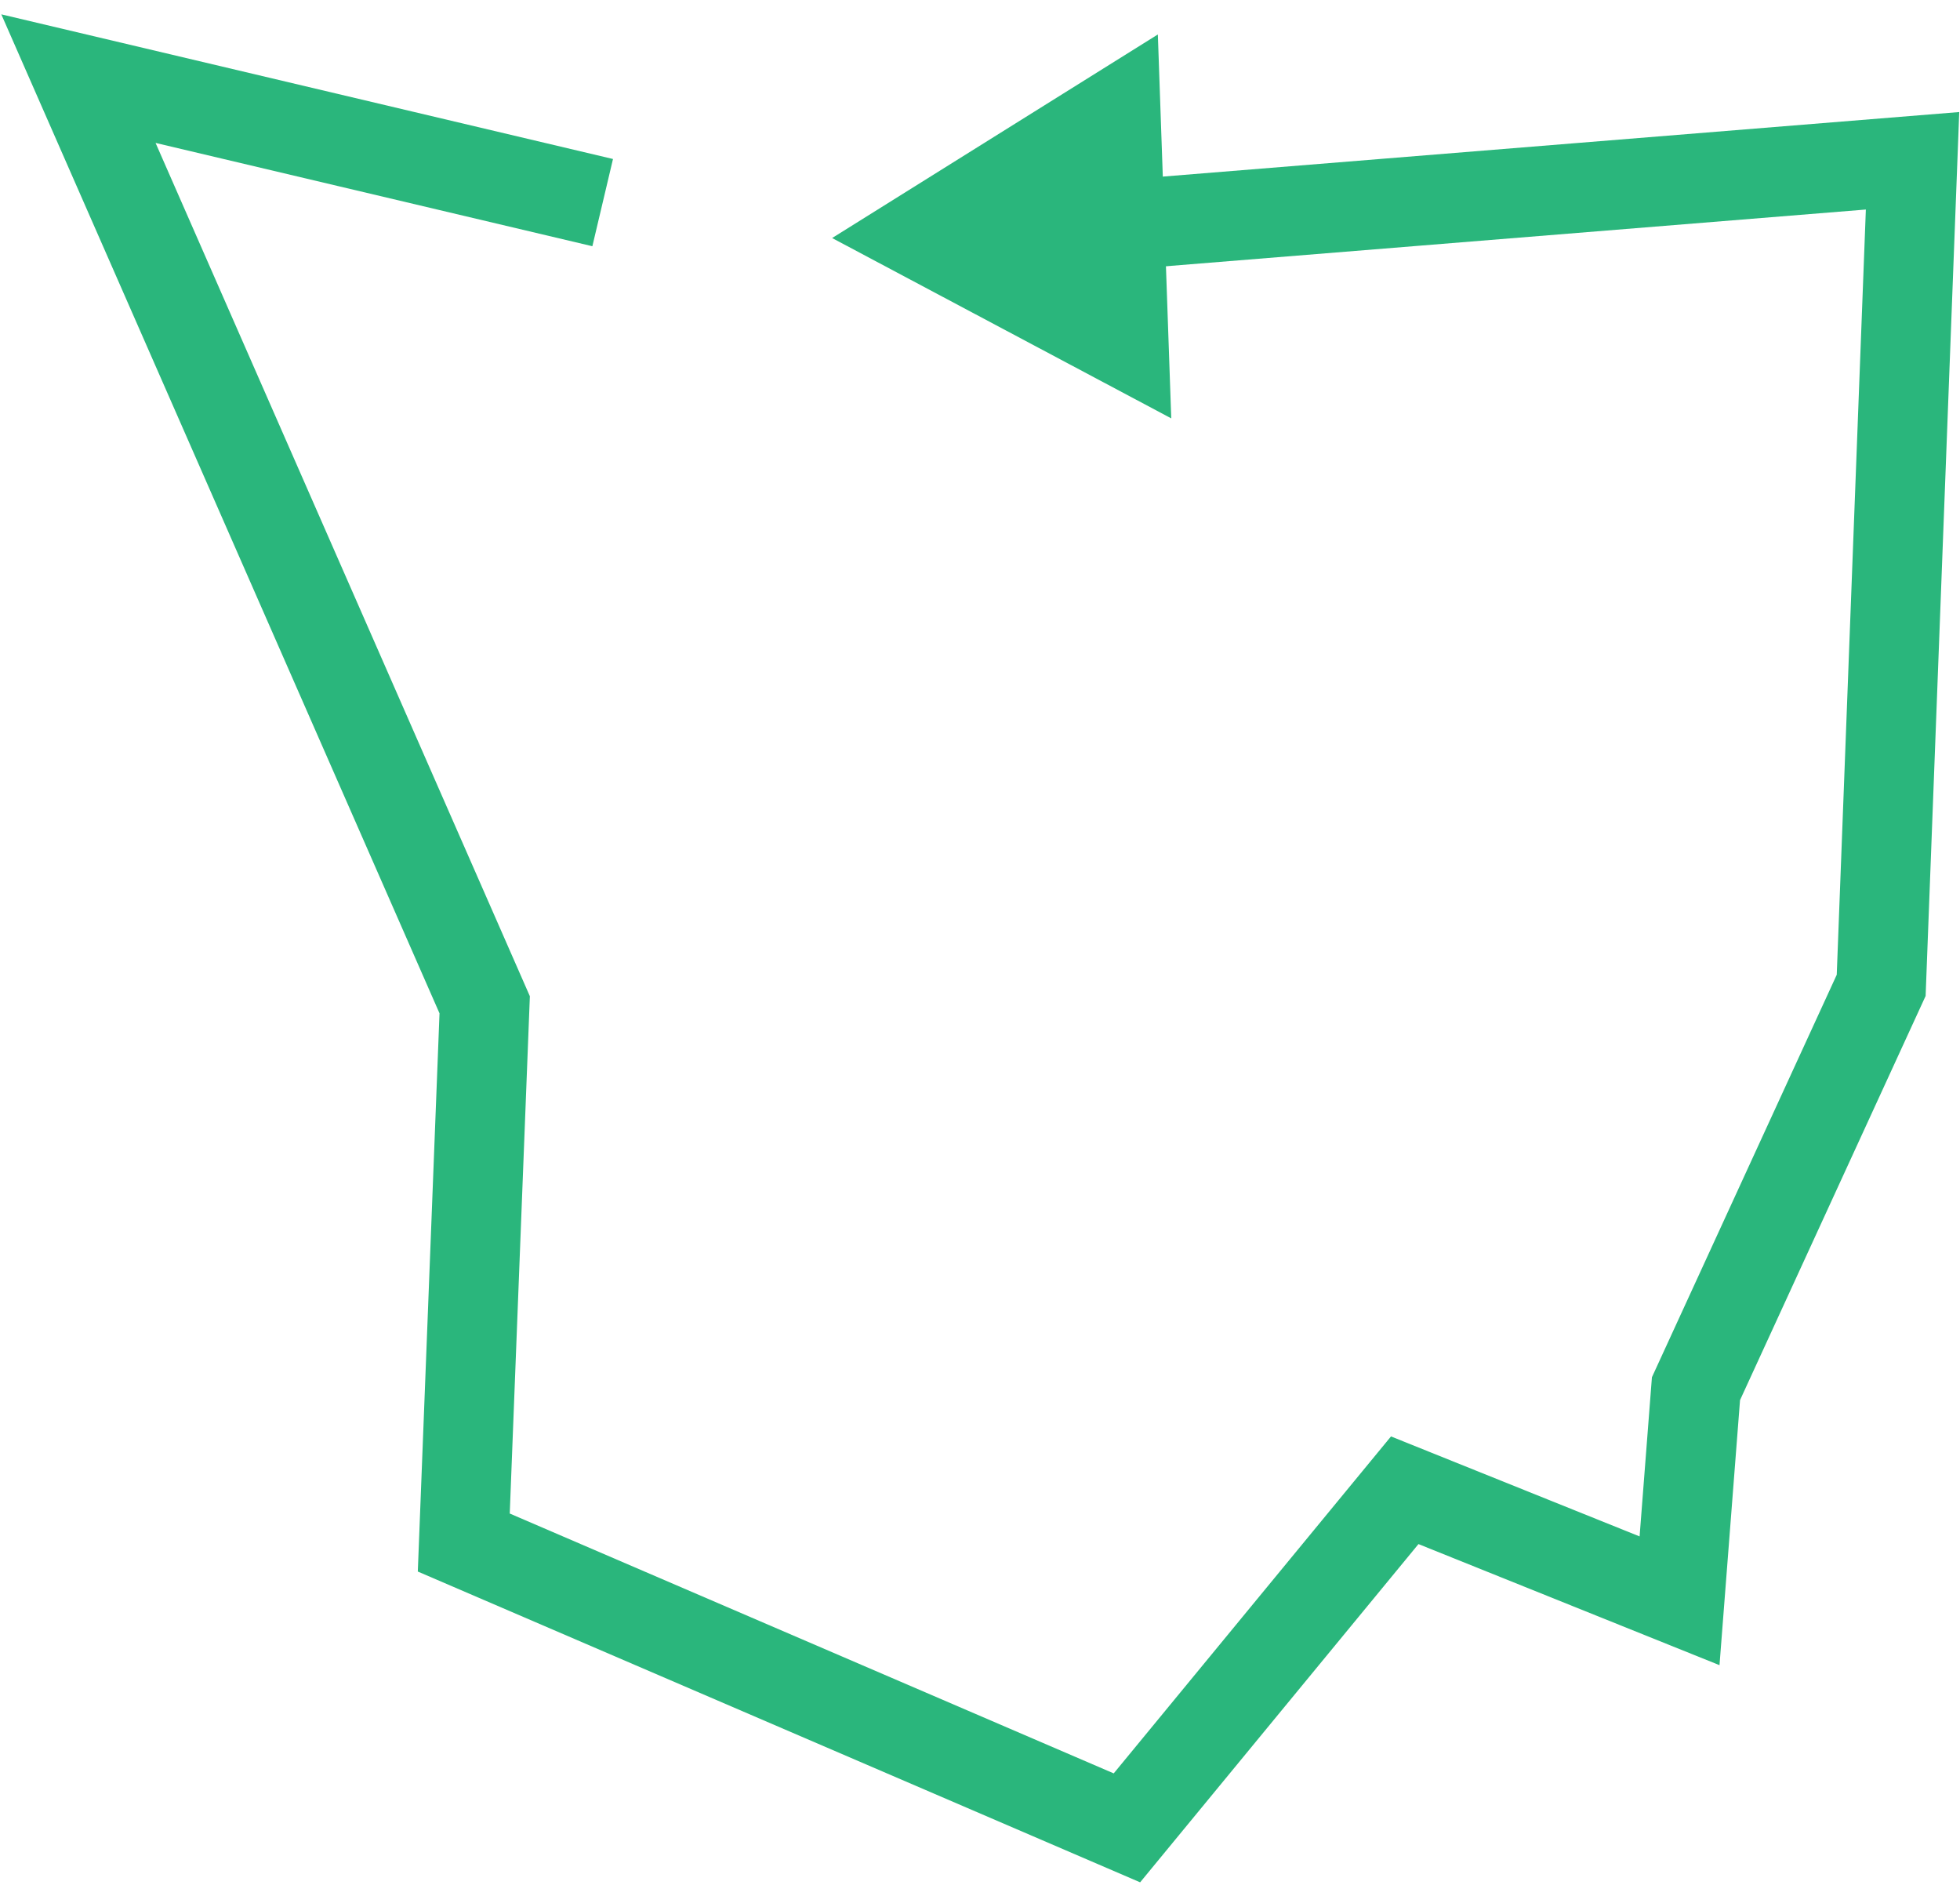 <svg width="627" height="603" viewBox="0 0 627 603" fill="none" xmlns="http://www.w3.org/2000/svg">
<path fill-rule="evenodd" clip-rule="evenodd" d="M0.417 4.586L196.095 50.857L189.498 78.755L49.765 45.713L169.502 318.642L163.067 484.108L356.276 567.223L444.977 459.447L524.503 491.43L528.447 440.516L587.572 311.777L596.883 67.019L335.858 88.171L333.543 59.597L626.758 35.837L616.002 318.562L556.634 447.831L550.066 532.61L453.765 493.88L364.727 602.066L133.656 502.664L140.599 324.119L0.417 4.586Z" fill="#2AB67C"/>
<path d="M266.194 76.134L370.393 11.023L374.681 133.818L266.194 76.134Z" fill="#2AB67C"/>
</svg>
